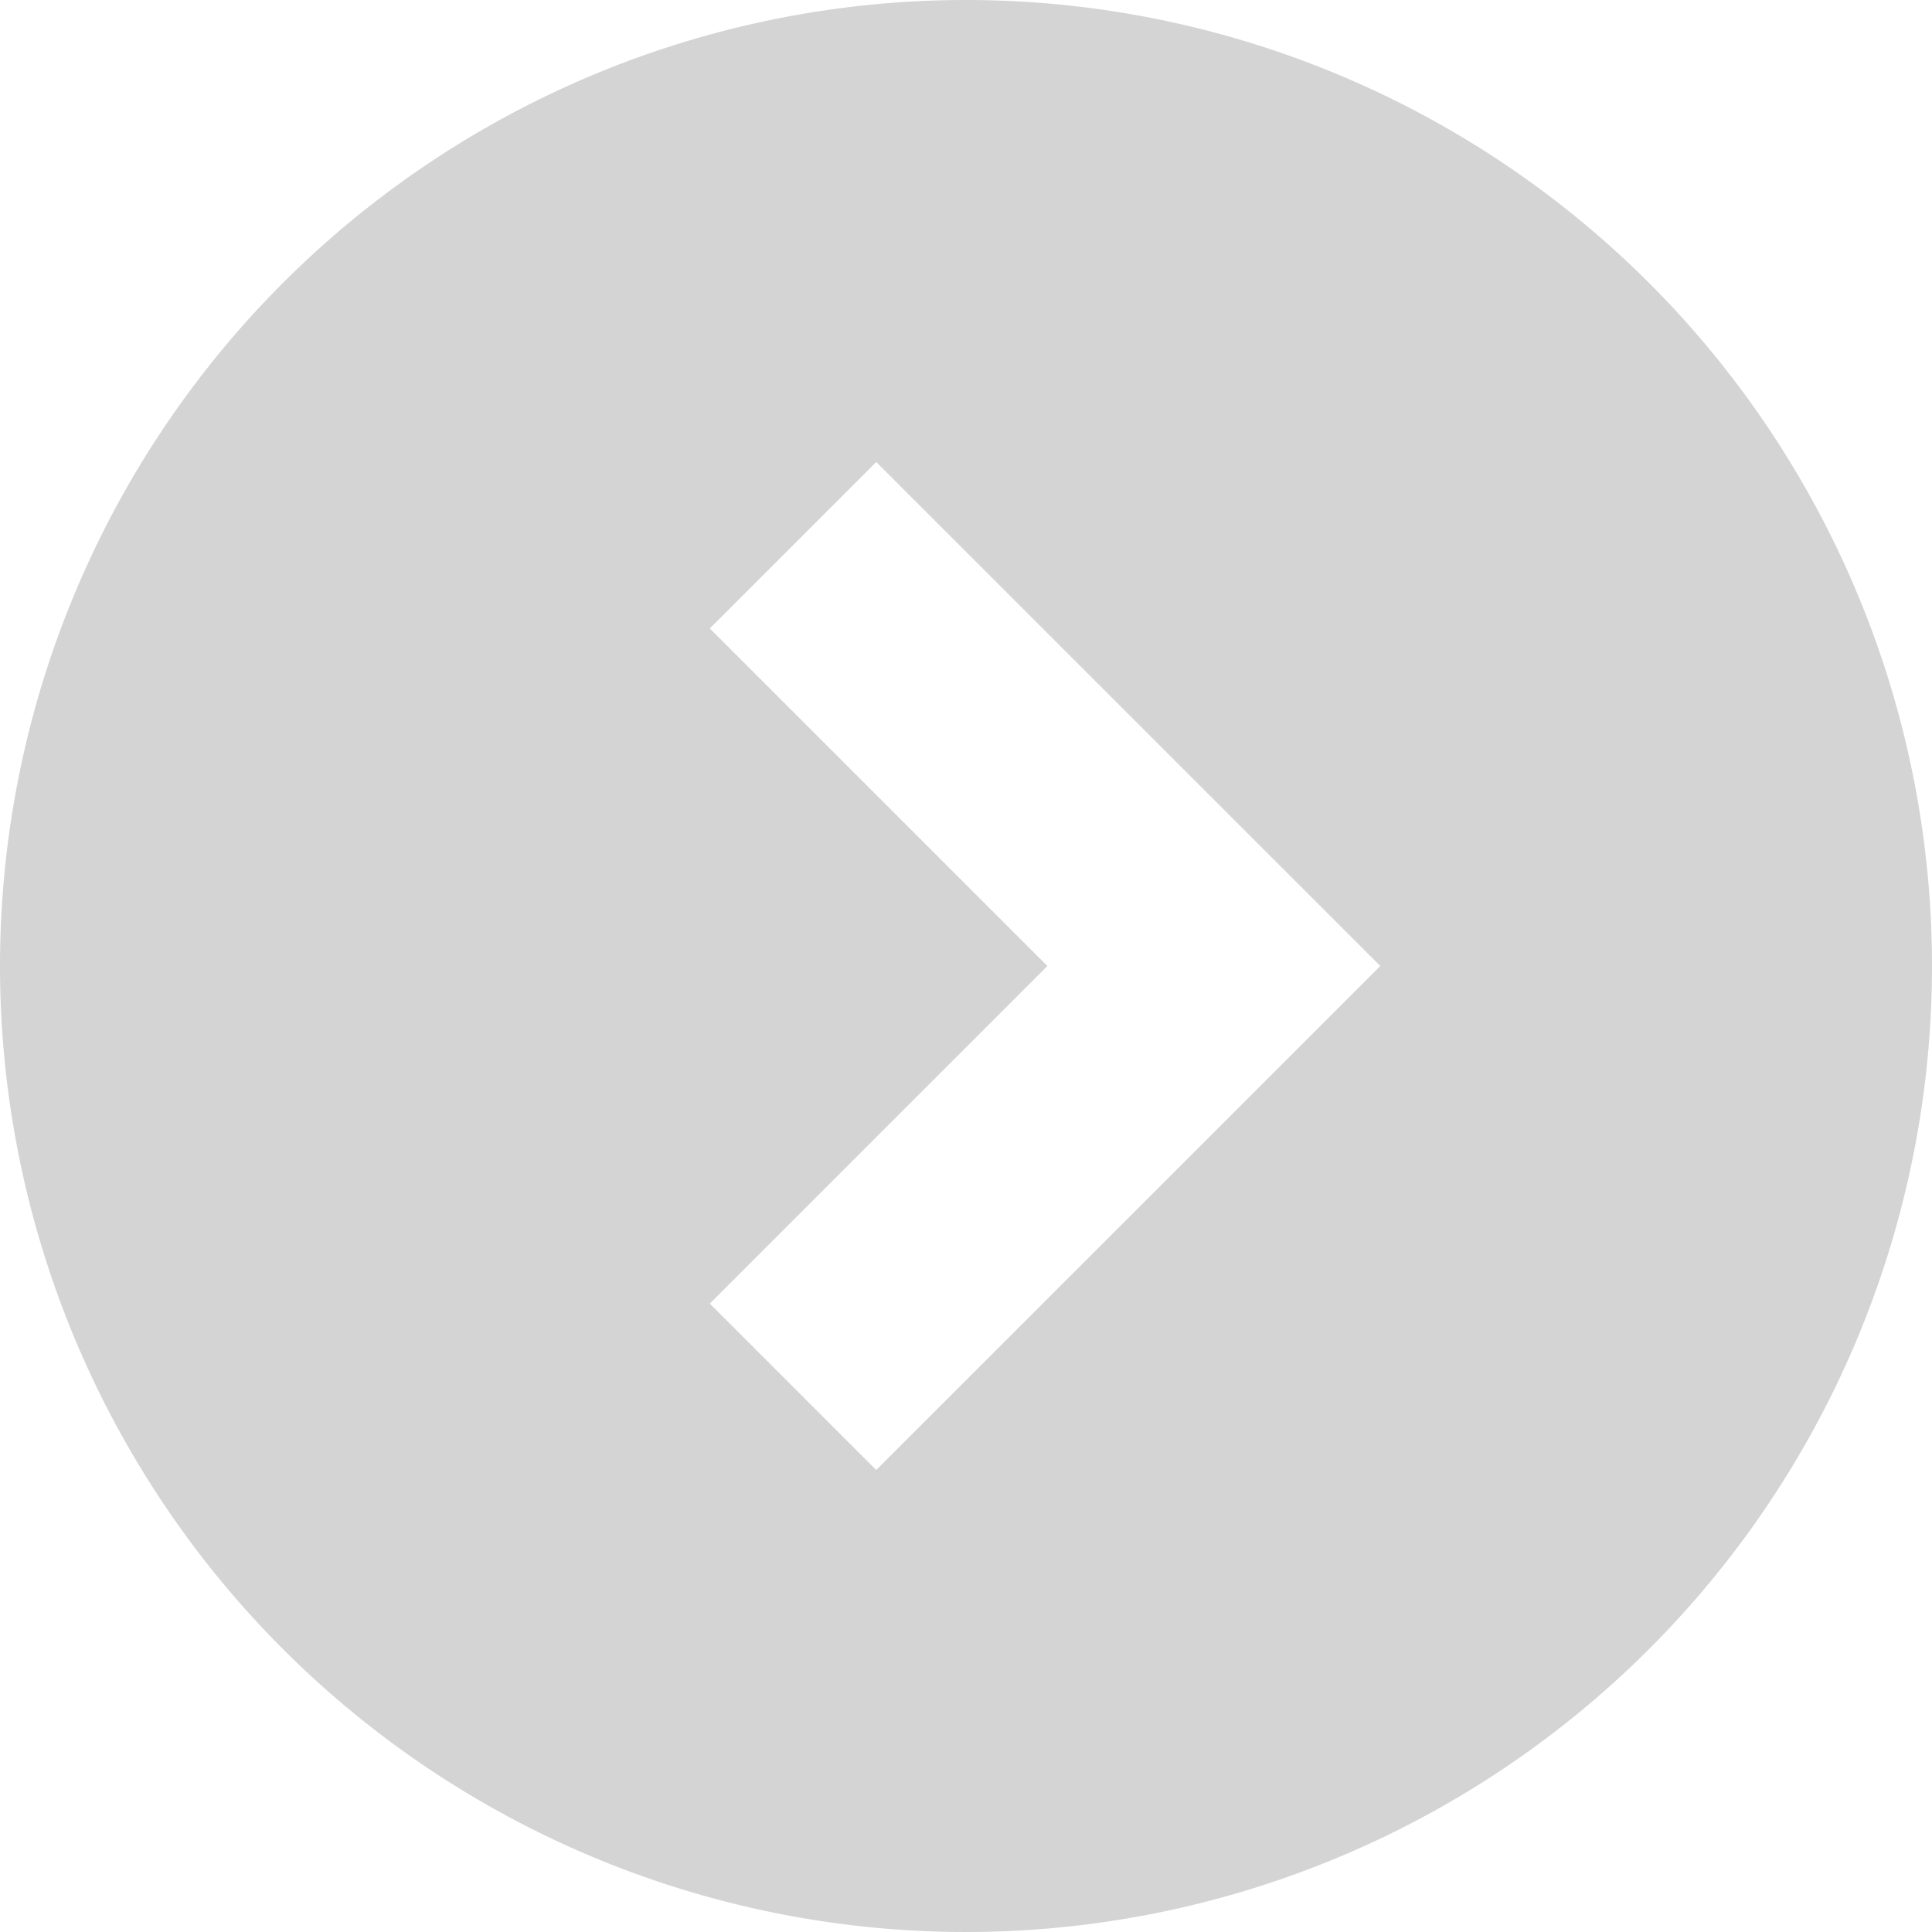 <svg xmlns="http://www.w3.org/2000/svg" width="30" height="30" viewBox="0 0 30 30">
  <path id="パス_4434" data-name="パス 4434" d="M15,0A15,15,0,1,0,30,15,15,15,0,0,0,15,0ZM13.606,22.826l-2.584-2.584L16.264,15,11.022,9.758l2.584-2.584L21.433,15Z" fill="#c4c4c4" opacity="0.73"/>
</svg>
